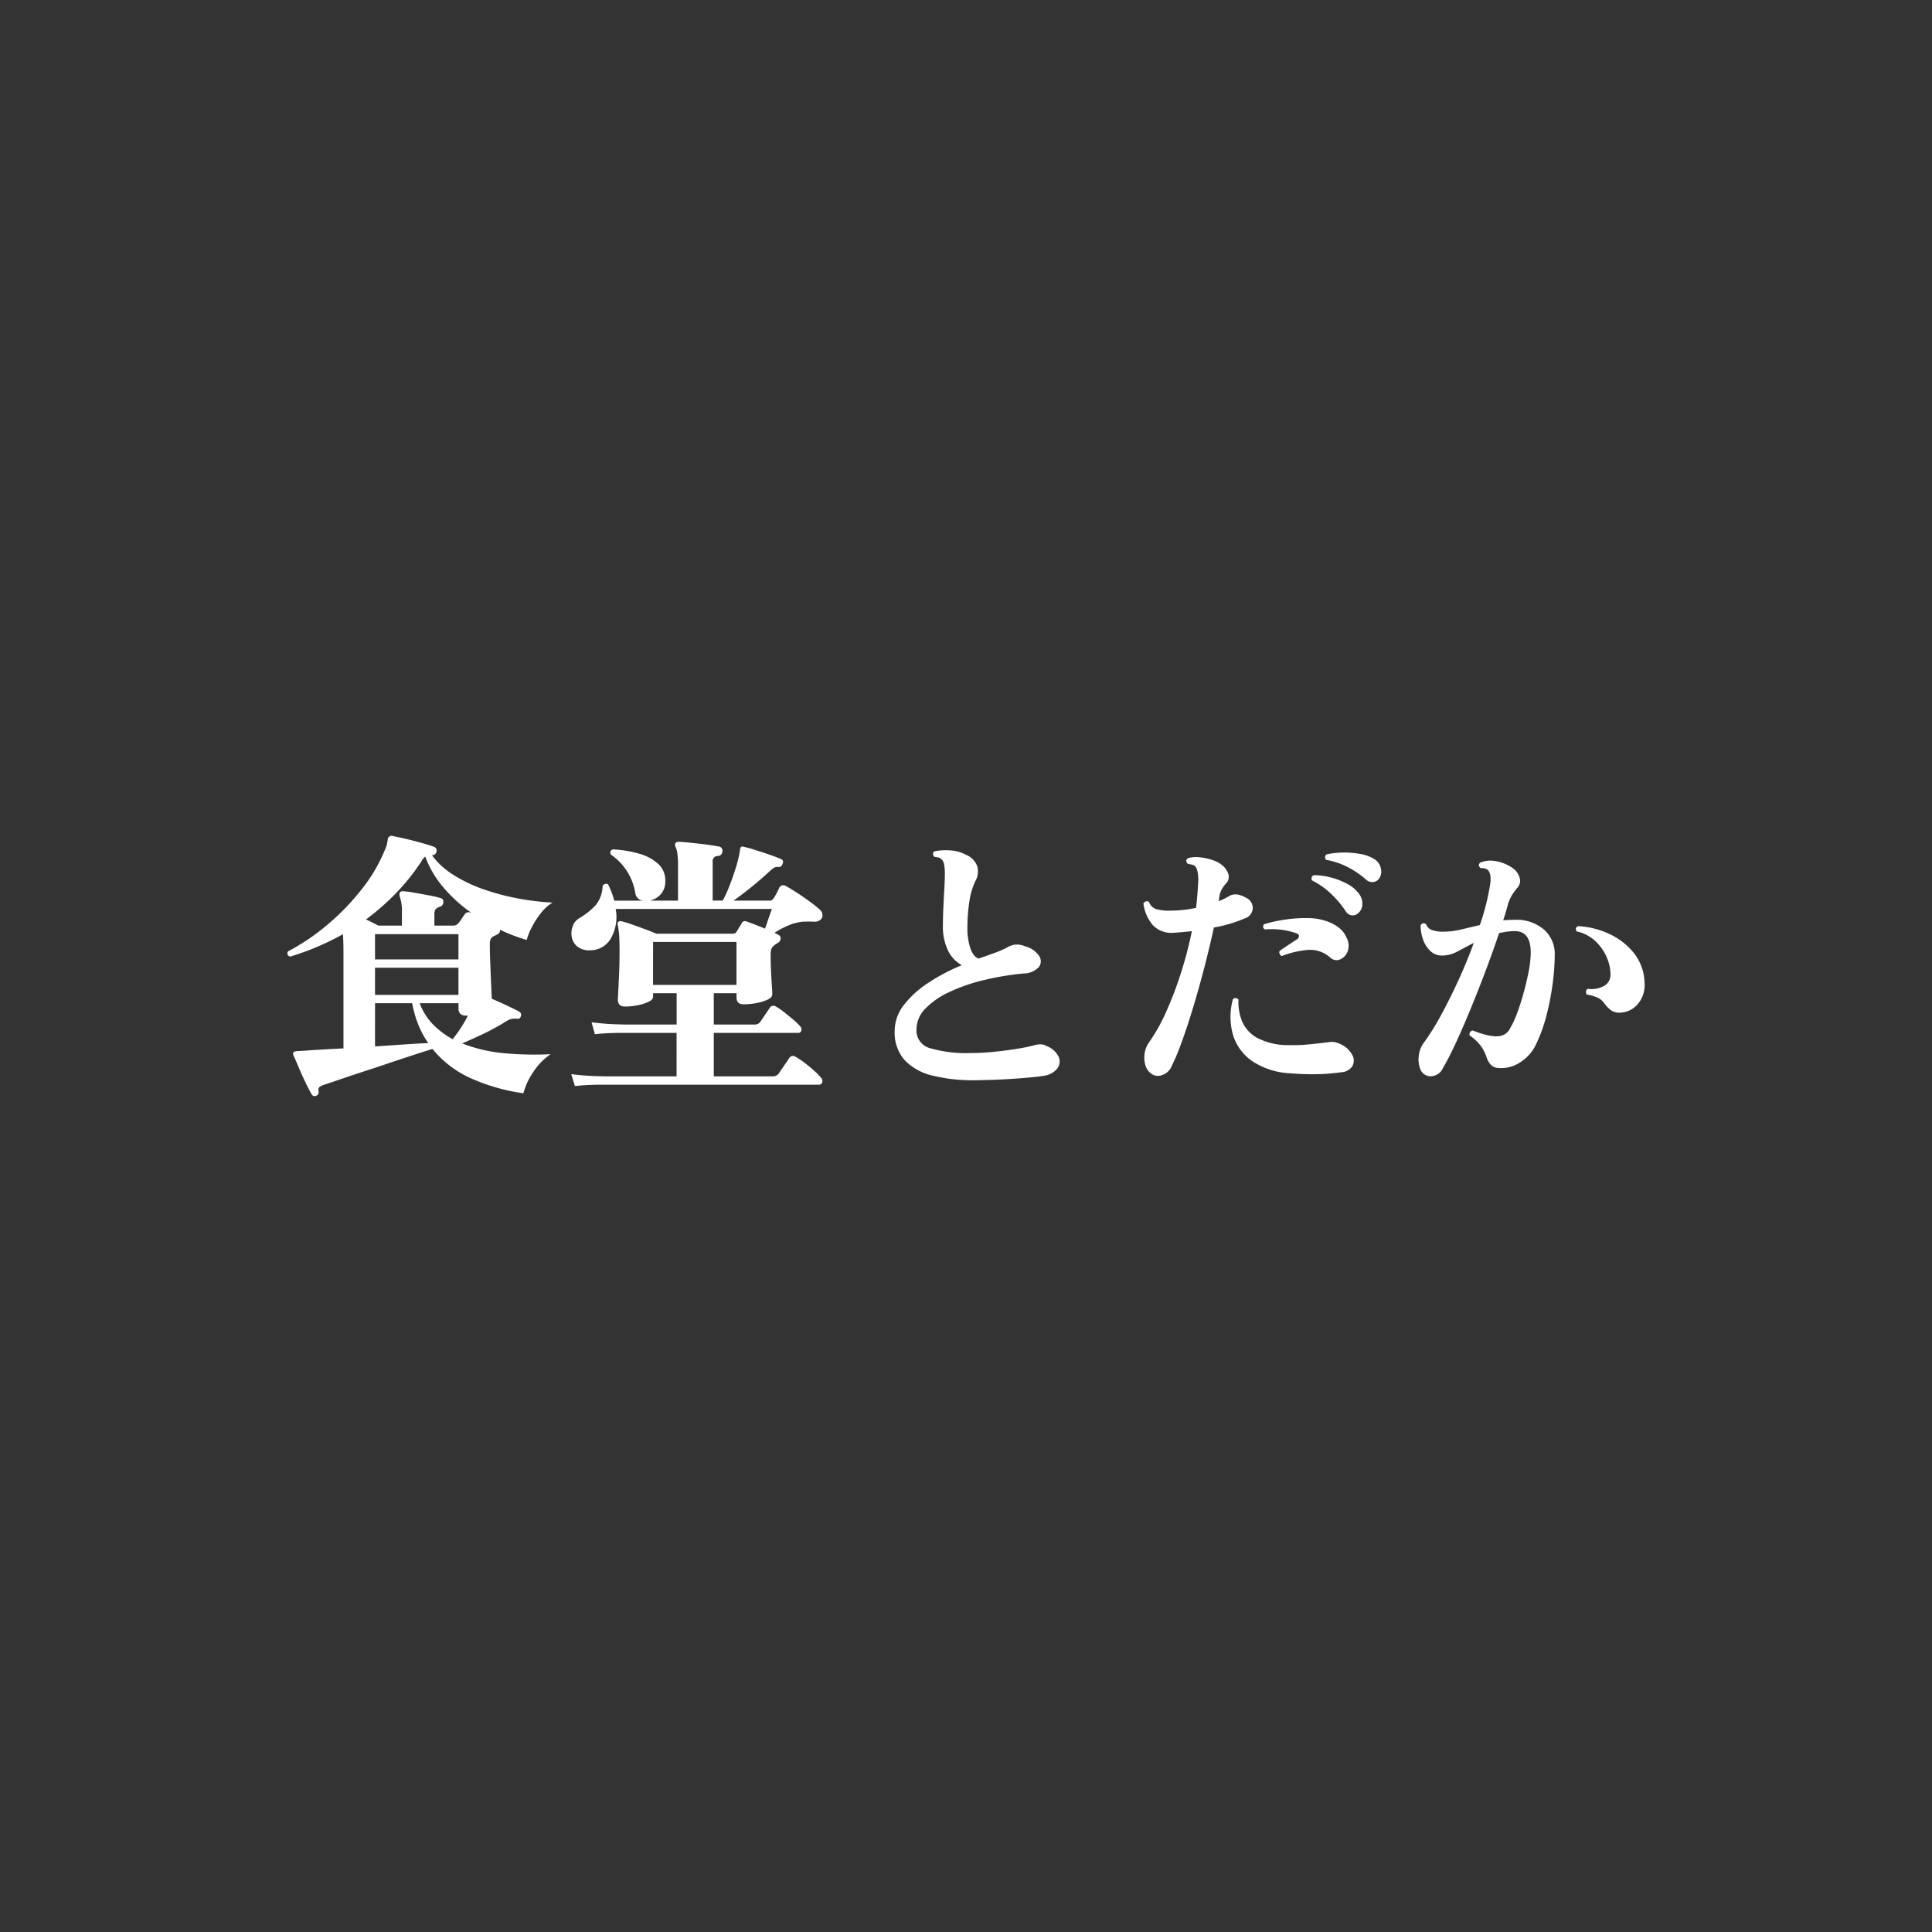 <svg xmlns="http://www.w3.org/2000/svg" width="186" height="186" viewBox="0 0 186 186">
  <rect x="0" y="0" width="186" height="186" fill="#333333" stroke="none"/>
  <g id="list_logo_07_02" transform="translate(-4060 -5003)">
    <rect id="長方形_20394" data-name="長方形 20394" width="186" height="186" transform="translate(4060 5003)" fill="none"/>
    <path id="list_logo_07_01" d="M-19.539,17.327a.307.307,0,0,1-.427-.16q-.213-.347-.574-1.094t-.68-1.508q-.32-.761-.48-1.107a.354.354,0,0,1-.027-.294.5.5,0,0,1,.294-.133l.934-.053q.694-.053,1.628-.107t1.975-.107V3.585q0-.534-.013-.987t-.04-.827a25.212,25.212,0,0,1-5.1,2.162q-.374-.187-.187-.507A20.947,20.947,0,0,0-18.418.836a22.748,22.748,0,0,0,3.336-3.469,15.349,15.349,0,0,0,2.215-3.816,2.175,2.175,0,0,0,.173-.534l.067-.4a.355.355,0,0,1,.48-.294q.16.027.654.133t1.134.267q.64.16,1.241.334t.947.307a.321.321,0,0,1,.213.213.416.416,0,0,1,0,.294.4.4,0,0,1-.4.294h-.027A7.5,7.5,0,0,0-6.316-3.941a13.847,13.847,0,0,0,2.9,1.388,22.619,22.619,0,0,0,3.309.881,24.675,24.675,0,0,0,3.336.4,4.112,4.112,0,0,0-1.107,1,8.059,8.059,0,0,0-.881,1.361A6.049,6.049,0,0,0,.742,2.33Q.129,2.144-.525,1.9a12.636,12.636,0,0,1-1.294-.56.467.467,0,0,1-.267.454l-.187.093-.24.12a.566.566,0,0,0-.213.24,1.284,1.284,0,0,0-.08.534q0,.721.04,1.735t.08,1.961q.04.947.067,1.508.694.294,1.428.64T0,9.215a.346.346,0,0,1,.187.427q-.08.32-.374.267a1.733,1.733,0,0,0-.654.053,2.6,2.6,0,0,0-.547.294,21.689,21.689,0,0,1-1.988,1.081q-1.081.52-2.095.947a14.626,14.626,0,0,0,4.23.961,31.831,31.831,0,0,0,4.283.08,6.057,6.057,0,0,0-1.695,1.761,6.55,6.55,0,0,0-.921,2A18.783,18.783,0,0,1-4.5,15.7a10.081,10.081,0,0,1-3.829-2.882q-.774.24-1.881.6t-2.335.774q-1.228.414-2.415.8t-2.162.721q-.974.334-1.534.52a1.95,1.95,0,0,0-.52.227q-.173.12-.12.44A.346.346,0,0,1-19.539,17.327Zm6-16.385h2.268V-.418a4.242,4.242,0,0,0-.08-.974q-.08-.307-.133-.494v-.027a.344.344,0,0,1,0-.267q.027-.187.32-.187a10.387,10.387,0,0,1,1.107.147q.68.12,1.388.254A10.438,10.438,0,0,1-7.53-1.7q.294.08.24.454a.432.432,0,0,1-.32.374.855.855,0,0,0-.427.254.926.926,0,0,0-.107.52V.943h1.735A.654.654,0,0,0-5.822.7,4.742,4.742,0,0,0-5.529.3q.16-.24.294-.427A.425.425,0,0,1-4.7-.312h.08A14.359,14.359,0,0,1-7.237-2.686,9.806,9.806,0,0,1-9.025-5.7a1.307,1.307,0,0,0-.347.427,20.912,20.912,0,0,1-2.482,3.109A23.22,23.22,0,0,1-14.735.356q.32.133.627.294T-13.534.943Zm-.32,6.671h8.032V5h-8.032Zm0-3.416h8.032V1.77h-8.032Zm0,8.379,2.949-.2q1.374-.093,2.175-.12a8.912,8.912,0,0,1-.947-1.748,10.717,10.717,0,0,1-.6-2.095h-3.576Zm7.472-.694A13.463,13.463,0,0,0-4.915,9.615h-.133q-.774,0-.774-.667V8.415H-9.558a5.778,5.778,0,0,0,1.281,2.041A8.152,8.152,0,0,0-6.383,11.884Zm11.768,4.51-.347-1.147q1.334.16,2.282.187l.947.027h6.911V11.27h-5.4q-.44,0-1.107.027T7.307,11.4l-.32-1.147q1.308.16,2.255.187l.947.027h4.99V7.454H12.911V7.8q0,.267-.44.48a4.324,4.324,0,0,1-1.054.334,6.246,6.246,0,0,1-1.2.12q-.694,0-.694-.64,0-.24.04-.947t.08-1.695q.04-.987.04-2.028,0-1.2-.053-1.708A8.515,8.515,0,0,0,9.5.836.261.261,0,0,1,9.548.6a.289.289,0,0,1,.267-.08,7.963,7.963,0,0,1,1.041.307q.64.227,1.294.467t1.054.427h7.419A.4.4,0,0,0,20.97,1.5q.08-.133.227-.374T21.45.7A.341.341,0,0,1,21.9.542q.694.24,1.788.694.16-.454.36-1.041t.307-.854H9.308a4.144,4.144,0,0,1-.467,2.842A2.266,2.266,0,0,1,6.8,3.318a1.765,1.765,0,0,1-1.2-.374,1.528,1.528,0,0,1-.52-.907A1.975,1.975,0,0,1,5.172,1a1.451,1.451,0,0,1,.64-.774A6.742,6.742,0,0,0,7.4-1.045,3.045,3.045,0,0,0,8.054-2.9a.485.485,0,0,1,.267-.173.263.263,0,0,1,.267.067,8.146,8.146,0,0,1,.587,1.548h2.749a.841.841,0,0,1-.721-.694A5.554,5.554,0,0,0,8.855-5.889q-.187-.374.187-.507a11.231,11.231,0,0,1,2.522.414,4.533,4.533,0,0,1,1.828.974,2.149,2.149,0,0,1,.694,1.654,1.807,1.807,0,0,1-.427,1.268,1.93,1.93,0,0,1-.961.6q-.027.027-.04.027h2.655V-4.768A8.858,8.858,0,0,0,15.246-6a1.975,1.975,0,0,0-.173-.64.419.419,0,0,1-.027-.32q.053-.16.294-.16.294,0,.827.053t1.147.12q.614.067,1.147.147t.8.133a.394.394,0,0,1,.32.48.433.433,0,0,1-.427.427.488.488,0,0,0-.507.56v3.736h.961a10.06,10.06,0,0,0,.614-1.308q.294-.747.547-1.521a14.228,14.228,0,0,0,.387-1.388,3.976,3.976,0,0,0,.08-.4q.027-.187.053-.347.053-.187.107-.213a.277.277,0,0,1,.24,0,11.589,11.589,0,0,1,1.121.307q.72.227,1.414.467t1.041.4q.32.133.16.48-.107.294-.347.294a.825.825,0,0,0-.414.04,1.738,1.738,0,0,0-.387.28q-.854.8-1.828,1.588T20.649-1.459h3.416a.443.443,0,0,0,.454-.24,4.252,4.252,0,0,0,.294-.494q.16-.307.24-.494a.436.436,0,0,1,.667-.16q.4.213,1.041.627t1.254.867a11.824,11.824,0,0,1,.961.774.654.654,0,0,1,.227.4.646.646,0,0,1-.04.4.833.833,0,0,1-.774.347,10.673,10.673,0,0,0-1.067,0,4.72,4.72,0,0,0-1.228.294,8.654,8.654,0,0,0-1.494.774l.213.107A1.744,1.744,0,0,1,25,1.85a.328.328,0,0,1,.187.36.5.5,0,0,1-.24.387,1.49,1.49,0,0,0-.2.12q-.093.067-.173.12a.935.935,0,0,0-.28.374,1.452,1.452,0,0,0-.067.48q0,.854.04,1.668t.08,1.4q.04.587.04.8,0,.294-.44.507a4.31,4.31,0,0,1-1.081.334,6.663,6.663,0,0,1-1.228.12q-.694,0-.694-.64V7.454H18.755v3.015h3.9a.667.667,0,0,0,.587-.267q.133-.213.467-.694t.44-.667a.423.423,0,0,1,.587-.107,6.214,6.214,0,0,1,.774.534q.48.374.934.761a4.789,4.789,0,0,1,.64.627.4.4,0,0,1,.093.4.257.257,0,0,1-.254.213H18.755v4.19h5.631A.7.7,0,0,0,25,15.193q.16-.24.52-.761t.494-.734a.428.428,0,0,1,.64-.107,6.818,6.818,0,0,1,.841.56q.494.374.934.774a6.25,6.25,0,0,1,.654.667.423.423,0,0,1,.107.44.3.3,0,0,1-.294.227H7.854q-.44,0-1.107.027T5.386,16.393Zm7.525-9.74h8.032V2.517H12.911Zm30.928,9.18a16.186,16.186,0,0,1-3.989-.44,5.43,5.43,0,0,1-2.7-1.481,3.974,3.974,0,0,1-.974-2.829,4.037,4.037,0,0,1,.854-2.455,9.366,9.366,0,0,1,2.322-2.135,18.439,18.439,0,0,1,3.282-1.735,3.258,3.258,0,0,1-1.321-1.4,5.409,5.409,0,0,1-.494-2.5q0-.694.04-1.6t.093-1.8q.053-.894.053-1.508a4.8,4.8,0,0,0-.067-.881.911.911,0,0,0-.28-.534.566.566,0,0,0-.28-.147A3.858,3.858,0,0,0,40-5.675q-.294-.294,0-.534A5.73,5.73,0,0,1,41.464-6.3a3.717,3.717,0,0,1,1.6.44,1.876,1.876,0,0,1,1.054,1.094,1.879,1.879,0,0,1-.173,1.414,6.849,6.849,0,0,0-.587,2,15.775,15.775,0,0,0-.187,2.428,6,6,0,0,0,.307,2.108q.307.8.787.934.827-.294,1.561-.56a8.568,8.568,0,0,0,1.214-.534,1.924,1.924,0,0,1,.761-.254,2.127,2.127,0,0,1,.947.173A2.314,2.314,0,0,1,50.1,3.9a.906.906,0,0,1-.08,1.067,2.038,2.038,0,0,1-1.428.587,26.623,26.623,0,0,0-3.856.64,17.142,17.142,0,0,0-3.309,1.147,7.655,7.655,0,0,0-2.308,1.6,2.89,2.89,0,0,0-.854,2.028,1.759,1.759,0,0,0,1.308,1.775,12.5,12.5,0,0,0,3.949.467,22.215,22.215,0,0,0,2.228-.12q1.187-.12,2.242-.294a15.322,15.322,0,0,0,1.614-.334,2.659,2.659,0,0,1,.574-.093,1.221,1.221,0,0,1,.627.173,2.108,2.108,0,0,1,1.147,1.027,1.125,1.125,0,0,1-.12,1.121,1.962,1.962,0,0,1-1.294.707q-.427.08-1.294.16t-1.895.147q-1.027.067-1.961.093T43.839,15.833Zm17.025-.64a1.555,1.555,0,0,1-.574-.881,2.568,2.568,0,0,1-.04-1.134,2.349,2.349,0,0,1,.4-.974,17.3,17.3,0,0,0,1.668-2.975,34.929,34.929,0,0,0,1.428-3.763,38.257,38.257,0,0,0,1.041-3.989q-.934.107-1.788.16A2.463,2.463,0,0,1,61.024.9a3.96,3.96,0,0,1-.907-2.095.45.45,0,0,1,.267-.2.263.263,0,0,1,.267.067,1.117,1.117,0,0,0,.734.694A4.583,4.583,0,0,0,62.812-.5,10.656,10.656,0,0,0,63.96-.565a11.754,11.754,0,0,0,1.228-.2q.08-.72.133-1.4t.08-1.268q0-1.147-.4-1.414a1.283,1.283,0,0,0-.28-.093q-.173-.04-.334-.067-.294-.294,0-.534a2.82,2.82,0,0,1,1.147-.093,5.585,5.585,0,0,1,1.228.267,2.863,2.863,0,0,1,.907.467,1.87,1.87,0,0,1,.627.881.908.908,0,0,1-.227.907,3.236,3.236,0,0,0-.414.574,1.946,1.946,0,0,0-.227.707.827.827,0,0,0-.027.2,1.187,1.187,0,0,1-.027.227,7.464,7.464,0,0,0,1.067-.534,1.166,1.166,0,0,1,.614-.12,2.136,2.136,0,0,1,.907.307,1.067,1.067,0,0,1,.68,1.014,1.075,1.075,0,0,1-.761.987A13.56,13.56,0,0,1,66.9,1.13q-.4,1.841-.921,3.856T64.88,8.895q-.574,1.895-1.121,3.376a21.146,21.146,0,0,1-.947,2.255,1.506,1.506,0,0,1-.947.827A1.075,1.075,0,0,1,60.864,15.193Zm13.423-.027a7.212,7.212,0,0,1-3.629-1.134A4.759,4.759,0,0,1,68.75,11.5a6.323,6.323,0,0,1-.013-3.482.358.358,0,0,1,.534.053,4.955,4.955,0,0,0,.32,2.028,3.29,3.29,0,0,0,1.454,1.641,6.33,6.33,0,0,0,3.082.707,14.124,14.124,0,0,0,1.761-.053q.827-.08,1.521-.16.16-.027.32-.04t.32-.04a1.178,1.178,0,0,1,.547.027,2.028,2.028,0,0,1,.52.187,2.364,2.364,0,0,1,1.121,1.054,1.1,1.1,0,0,1-.013,1.067,1.359,1.359,0,0,1-1.054.574,20.233,20.233,0,0,1-2.348.187A24.9,24.9,0,0,1,74.287,15.166Zm3.869-11.1a2.928,2.928,0,0,0-2.135-.787,9.085,9.085,0,0,0-2.588.6.5.5,0,0,1-.2-.227.286.286,0,0,1,.013-.28q.347-.24.787-.534t.894-.587a.431.431,0,0,0,.173-.294q.013-.16-.227-.267a7.282,7.282,0,0,0-3.042-.374.3.3,0,0,1-.08-.507A13.625,13.625,0,0,1,73.74.369,12.959,12.959,0,0,1,76.008.222a5.453,5.453,0,0,1,2.015.4A3.7,3.7,0,0,1,79,1.2a2.222,2.222,0,0,1,.654.867,1.634,1.634,0,0,1,.12,1.374,1.343,1.343,0,0,1-.734.761A.837.837,0,0,1,78.156,4.065ZM80.691-.178a.725.725,0,0,1-.587.12.828.828,0,0,1-.534-.414,9.484,9.484,0,0,0-1.4-1.654,7.232,7.232,0,0,0-1.828-1.281q-.133-.374.187-.507a6.494,6.494,0,0,1,1.641.227,6.794,6.794,0,0,1,1.588.627,3.211,3.211,0,0,1,1.067.881,1.56,1.56,0,0,1,.36,1.187A1.091,1.091,0,0,1,80.691-.178Zm.854-3.309a8.306,8.306,0,0,0-1.761-1.2,7.189,7.189,0,0,0-2.055-.694.324.324,0,0,1,.027-.534,7.477,7.477,0,0,1,1.561-.173,8.506,8.506,0,0,1,1.668.133,3.689,3.689,0,0,1,1.308.467,1.343,1.343,0,0,1,.694,1,1.133,1.133,0,0,1-.213.947.763.763,0,0,1-.56.294A.915.915,0,0,1,81.545-3.487Zm5.23,18.253a2.585,2.585,0,0,1-.147-1.308,2.552,2.552,0,0,1,.44-1.174,23.8,23.8,0,0,0,1.695-2.709q.867-1.588,1.695-3.4T91.926,2.6q-.854.454-1.588.841a3.1,3.1,0,0,1-1.454.387,1.6,1.6,0,0,1-1.161-.454,2.783,2.783,0,0,1-.694-1.121A4.123,4.123,0,0,1,86.8.916a.34.34,0,0,1,.534-.107.92.92,0,0,0,.6.574,3.158,3.158,0,0,0,1,.147,7.619,7.619,0,0,0,1.775-.213q.894-.213,1.8-.427a23.048,23.048,0,0,0,.987-3.9,2.766,2.766,0,0,0,.027-.841,1.194,1.194,0,0,0-.187-.494.641.641,0,0,0-.32-.2,1,1,0,0,0-.427-.04q-.32-.267-.053-.534a2.632,2.632,0,0,1,1.668-.107,3.862,3.862,0,0,1,1.508.667,1.654,1.654,0,0,1,.64.961.978.978,0,0,1-.24.907,5.717,5.717,0,0,0-.507.694,3.58,3.58,0,0,0-.347.747q-.107.374-.227.8t-.28.881Q95.021.409,95.3.4t.547-.013a4.033,4.033,0,0,1,2.842.947,3.11,3.11,0,0,1,1.027,2.388A21.638,21.638,0,0,1,99.5,6.64,24.765,24.765,0,0,1,98.891,9.7a14.92,14.92,0,0,1-.987,2.7,4.1,4.1,0,0,1-1.628,1.775,3.263,3.263,0,0,1-2.081.467,1.015,1.015,0,0,1-.627-.294,2.009,2.009,0,0,1-.387-.64,4.053,4.053,0,0,0-.547-1.134,4.538,4.538,0,0,0-1.107-1.054.367.367,0,0,1,.294-.48,10.3,10.3,0,0,0,1.054.36,4.957,4.957,0,0,0,1.107.2,1.852,1.852,0,0,0,.774-.12,1.371,1.371,0,0,0,.694-.707,8.642,8.642,0,0,0,.64-1.388q.32-.854.6-1.855t.48-1.988A10.915,10.915,0,0,0,97.4,3.745q.08-2.268-1.521-2.268a5.388,5.388,0,0,0-.787.053q-.36.053-.734.133-.534,1.6-1.214,3.416T91.726,8.695q-.734,1.8-1.441,3.349t-1.348,2.642a1.3,1.3,0,0,1-1.161.761A1.044,1.044,0,0,1,86.776,14.766Zm19.267-5.444a1.385,1.385,0,0,1-.867-.2,2.836,2.836,0,0,1-.654-.654,1.821,1.821,0,0,0-.614-.56,3.888,3.888,0,0,0-1.094-.32.372.372,0,0,1,.08-.56,2.434,2.434,0,0,0,1.521-.254,1.185,1.185,0,0,0,.667-1.027,4.106,4.106,0,0,0-.347-1.721,4.621,4.621,0,0,0-1.107-1.588,3.768,3.768,0,0,0-1.8-.934q-.213-.347.133-.507a7.984,7.984,0,0,1,3,.747,6.583,6.583,0,0,1,2.375,1.841,4.781,4.781,0,0,1,1.027,2.855,2.822,2.822,0,0,1-.627,2.028A2.3,2.3,0,0,1,106.042,9.322Z" transform="translate(4109.964 5091.167)" fill="#fff"/>
  </g>
</svg>
